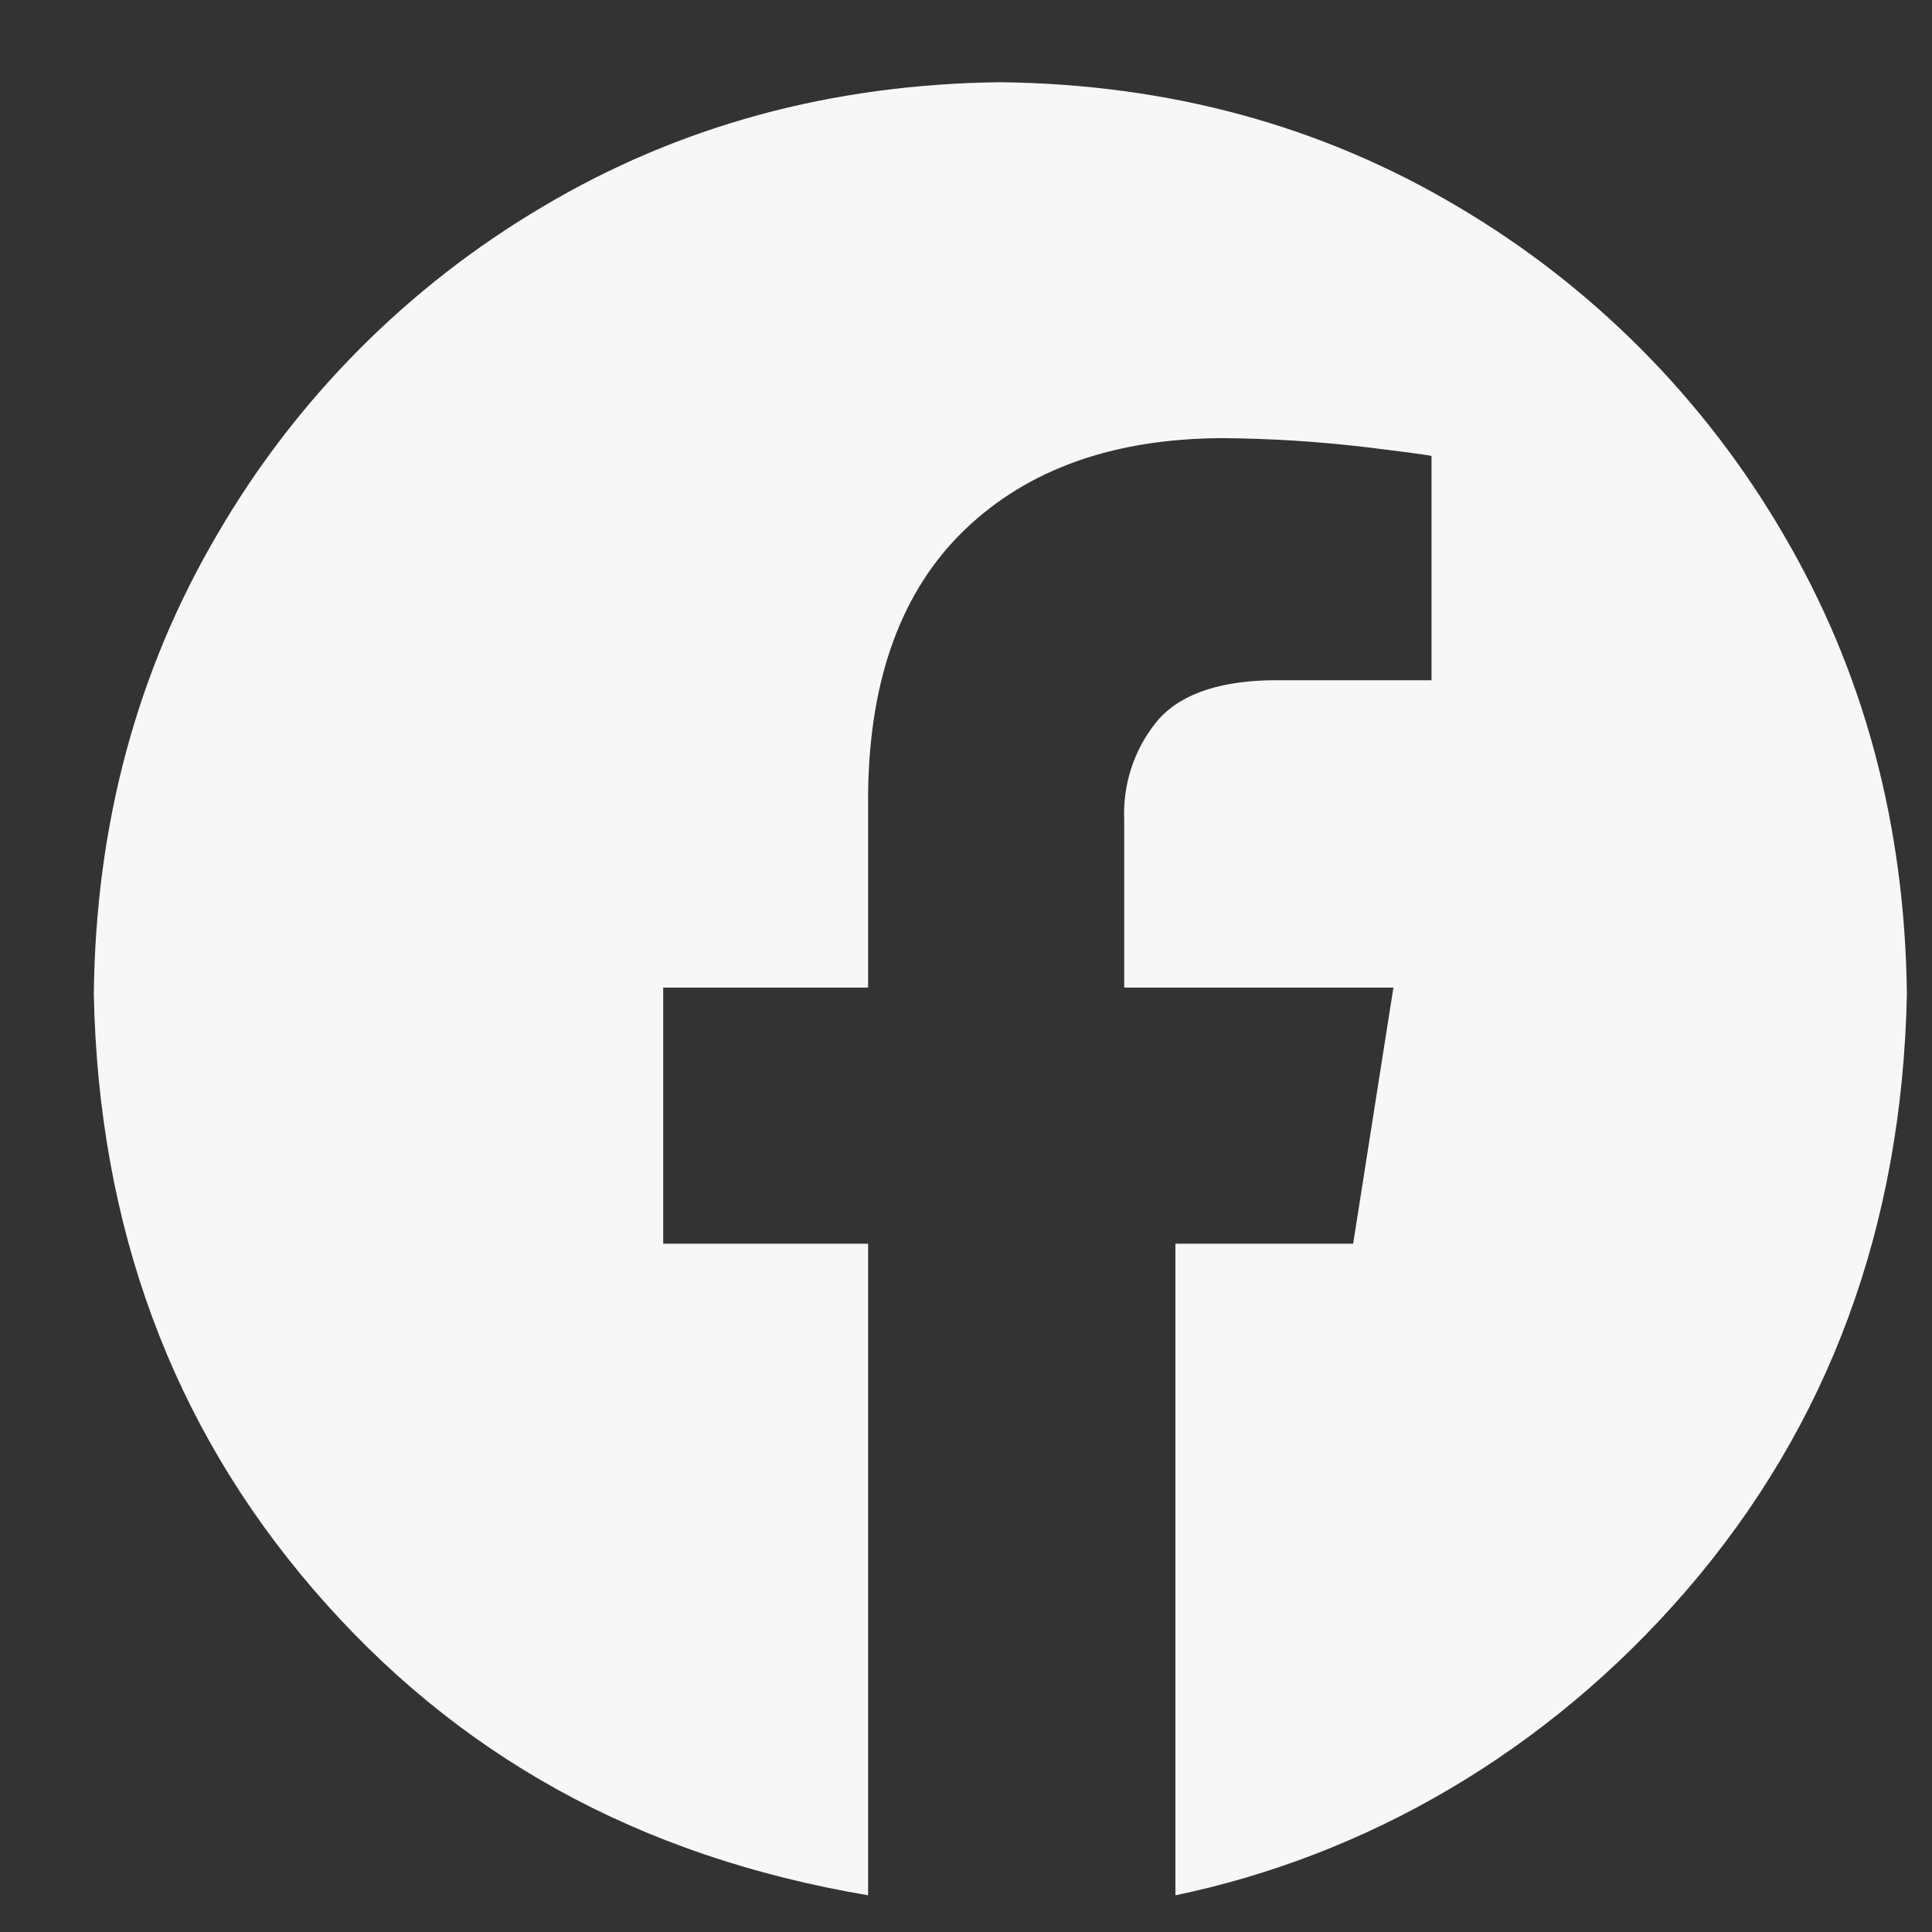 <svg width="18" height="18" viewBox="0 0 18 18" fill="none" xmlns="http://www.w3.org/2000/svg">
<rect x="0" y="0" width="18" height="18" fill="#333333" stroke="none"/>
<path fill-rule="evenodd" clip-rule="evenodd" d="M9.32 0.766C10.893 0.784 12.314 1.171 13.583 1.926C14.837 2.666 15.88 3.716 16.613 4.974C17.364 6.251 17.748 7.681 17.766 9.263C17.721 11.429 17.038 13.278 15.717 14.812C14.395 16.346 12.703 17.294 10.951 17.658V11.587H12.607L12.982 9.201H10.474V7.638C10.46 7.314 10.562 6.996 10.762 6.741C10.963 6.485 11.316 6.351 11.822 6.338H13.337V4.248C13.315 4.241 13.109 4.213 12.718 4.165C12.275 4.113 11.829 4.085 11.383 4.082C10.374 4.087 9.575 4.371 8.988 4.936C8.401 5.501 8.101 6.318 8.088 7.388V9.201H6.179V11.587H8.088V17.658C5.937 17.294 4.244 16.346 2.923 14.812C1.601 13.278 0.918 11.429 0.874 9.263C0.891 7.681 1.276 6.251 2.027 4.974C2.759 3.716 3.802 2.666 5.056 1.926C6.325 1.171 7.747 0.784 9.32 0.766Z" fill="#F7F7F7"/>
</svg>
